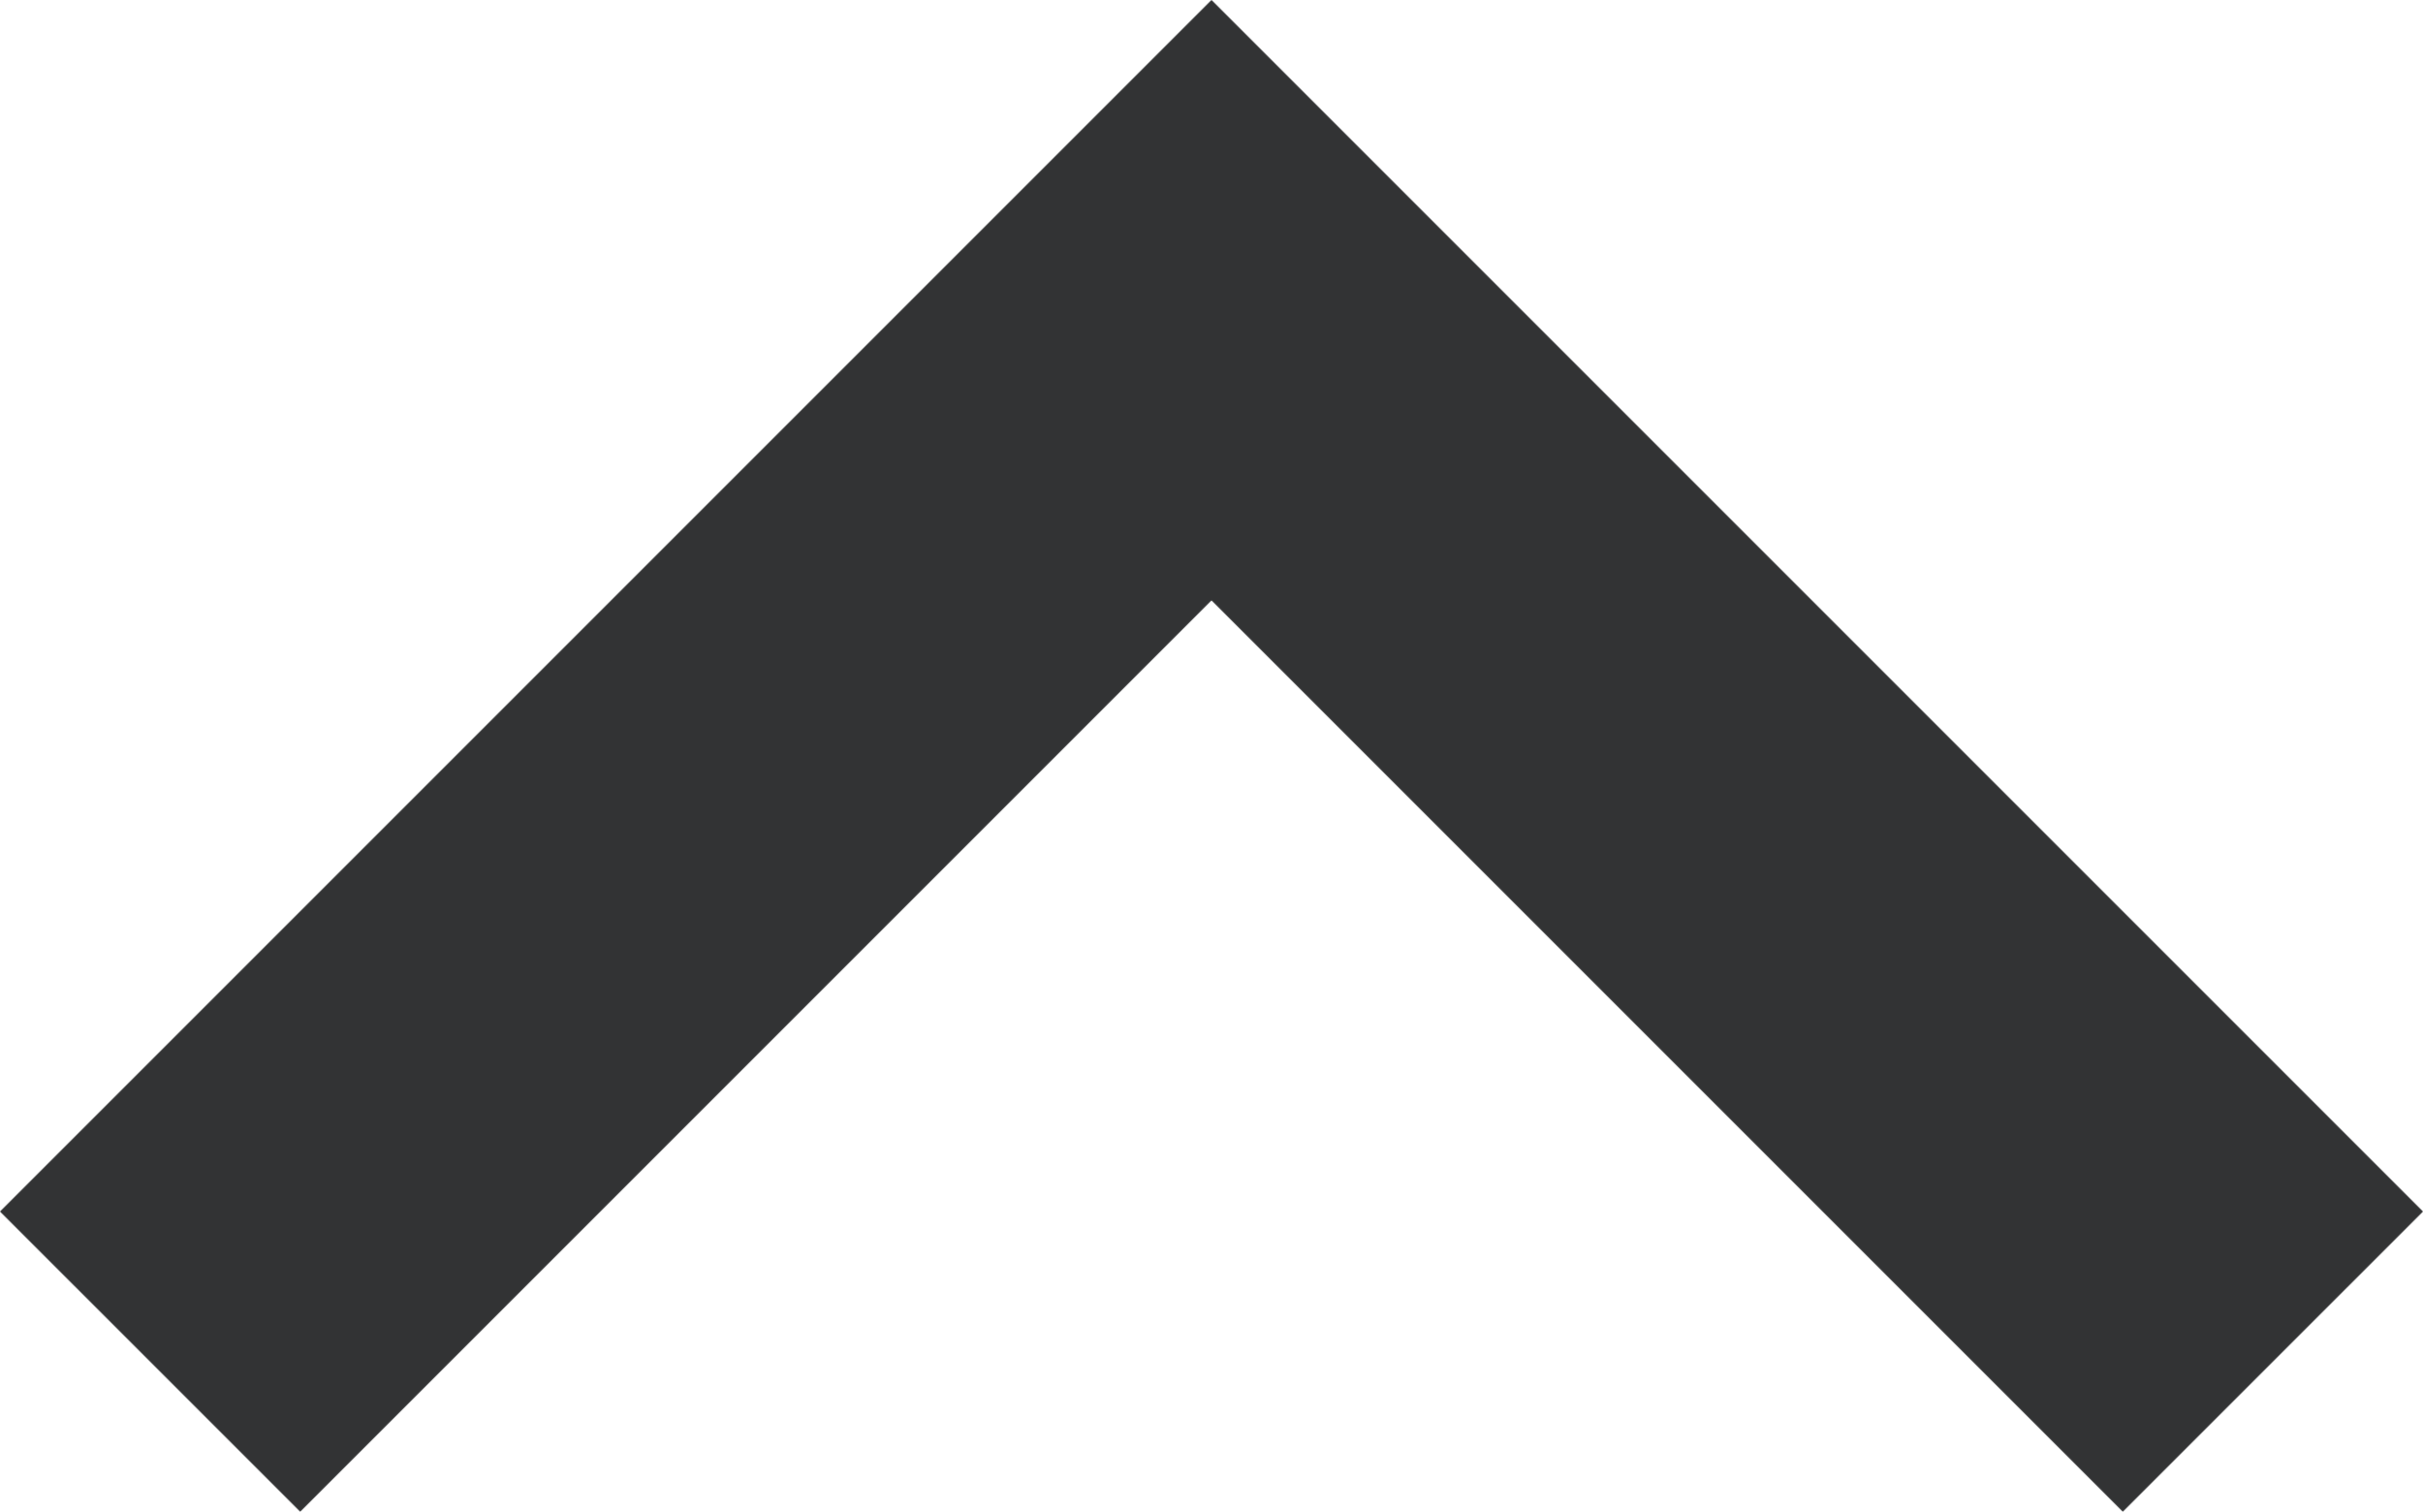 <svg xmlns="http://www.w3.org/2000/svg" width="11.414" height="7.121" viewBox="0 0 11.414 7.121">
  <path id="パス_3315" data-name="パス 3315" d="M0,0,5,5,0,10" transform="translate(0.707 6.414) rotate(-90)" fill="none" stroke="#323334" stroke-miterlimit="10" stroke-width="2"/>
</svg>
